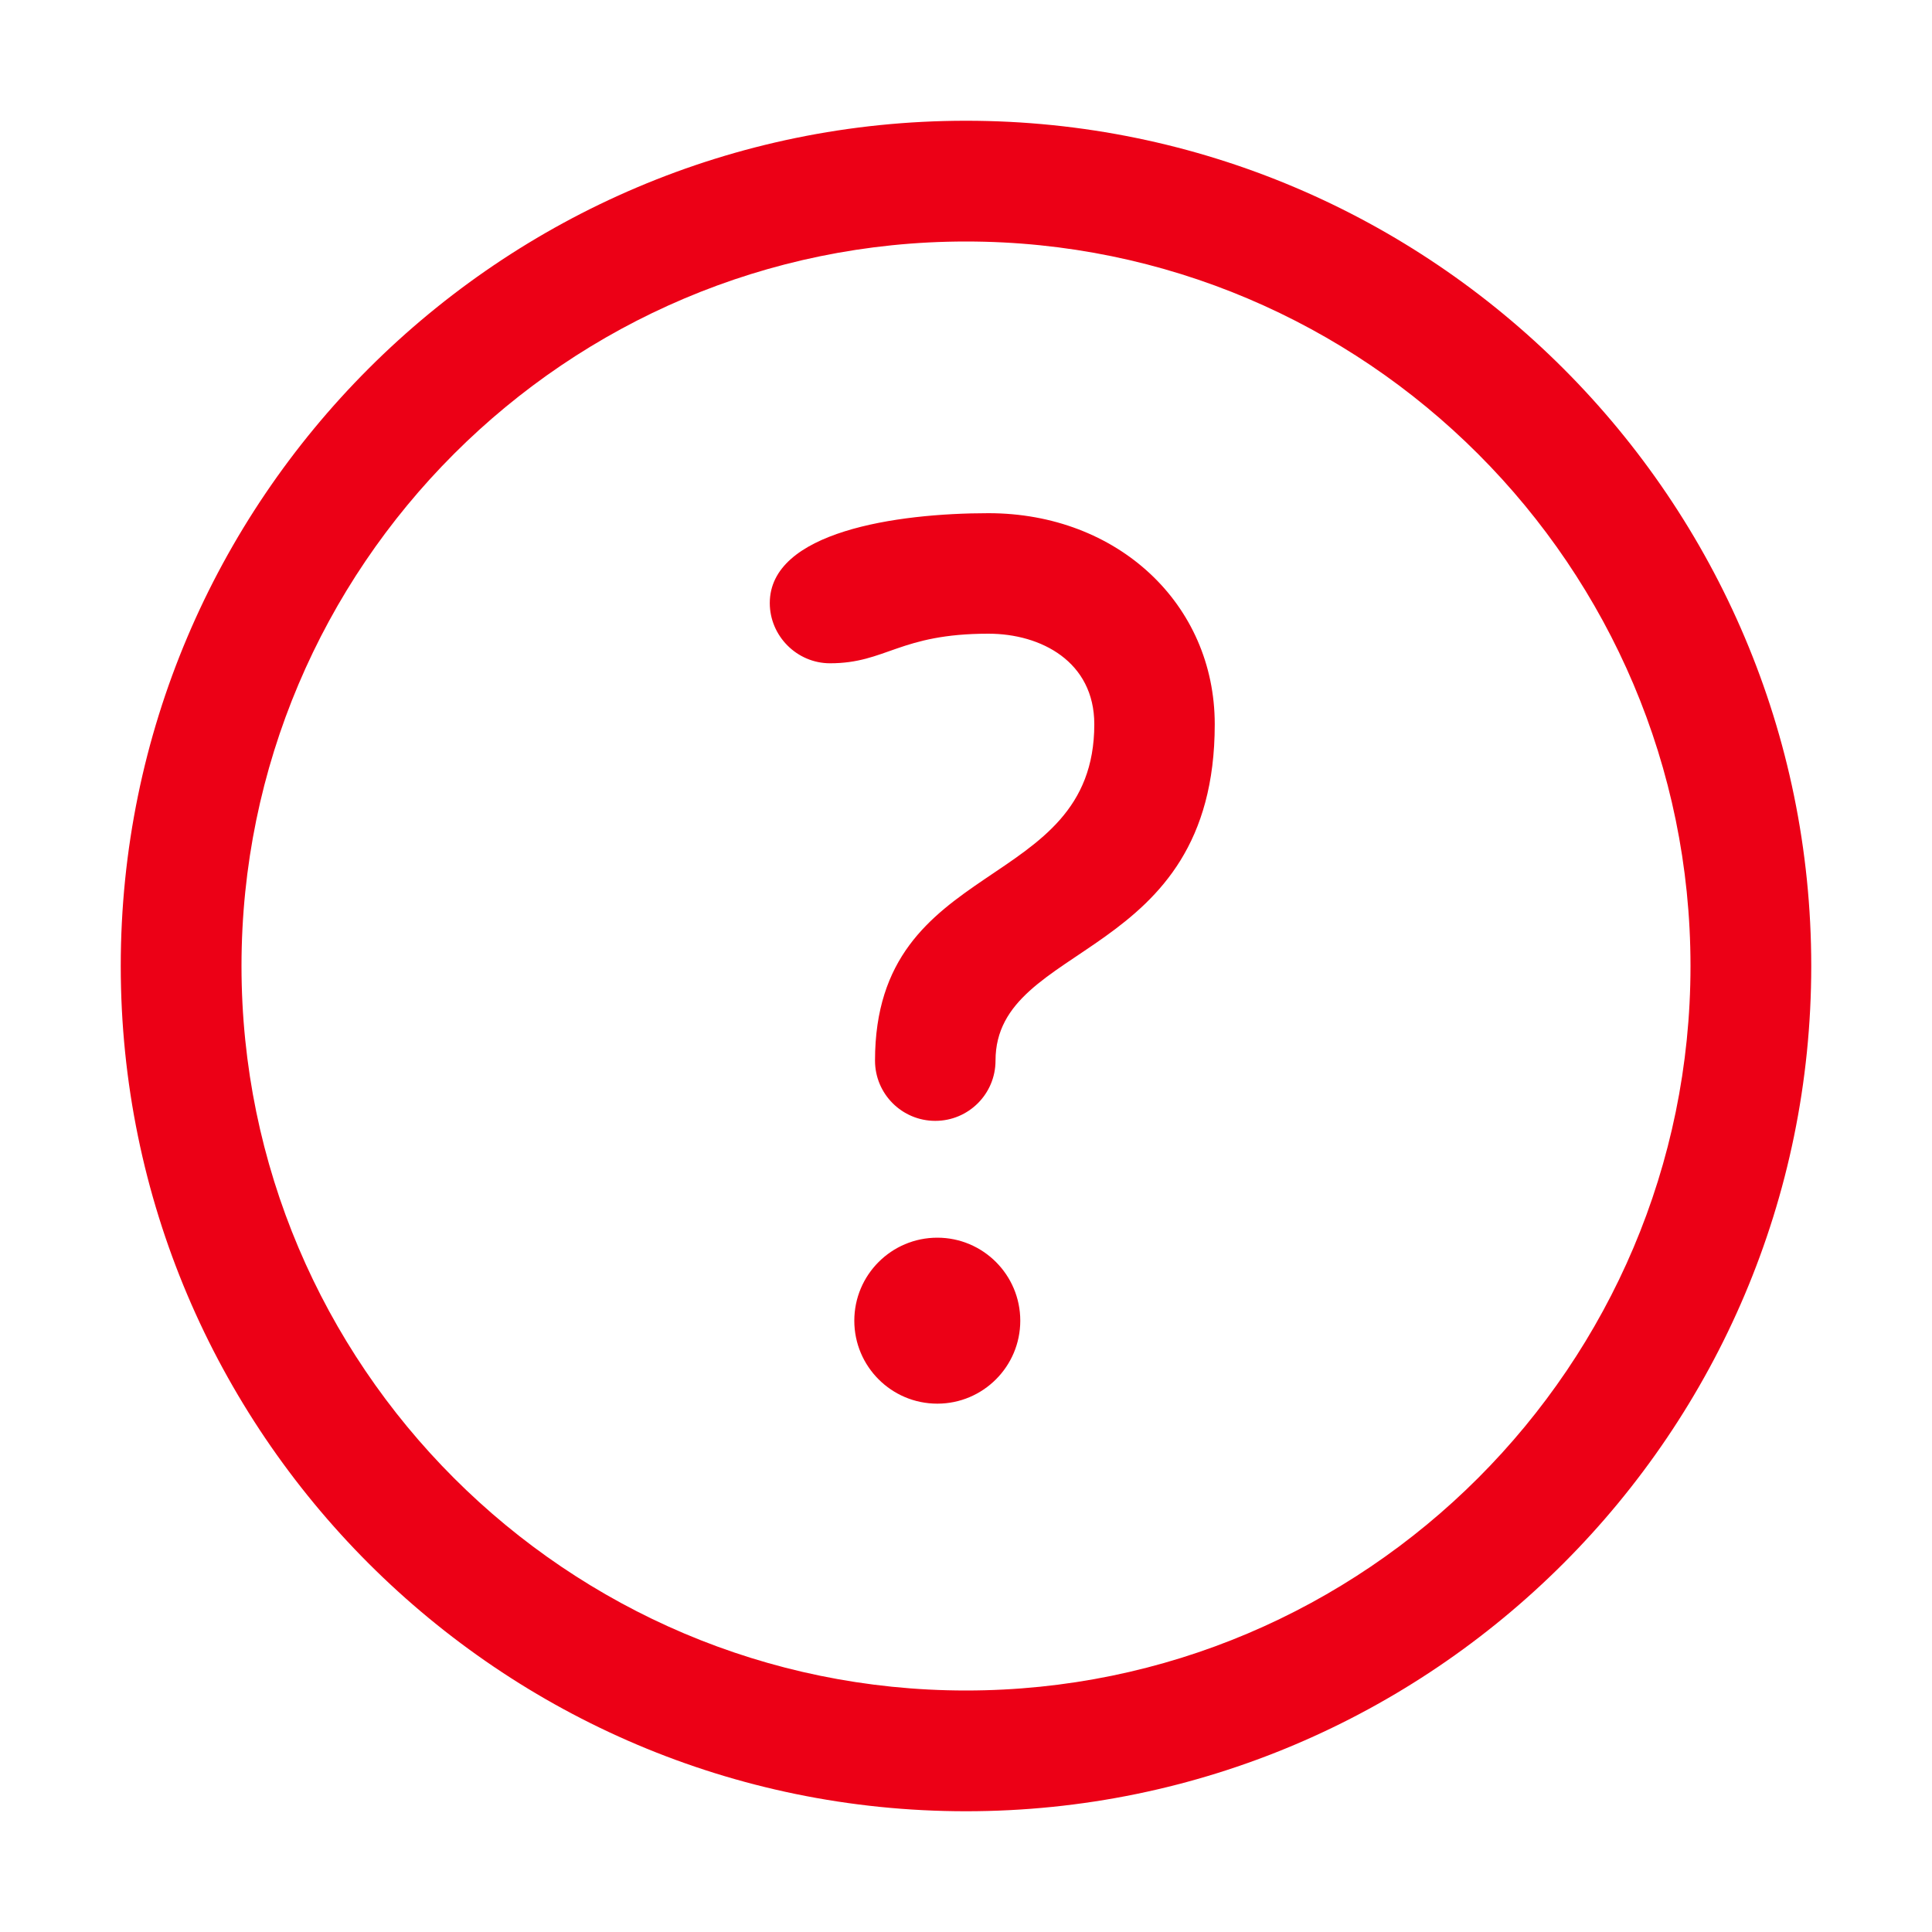 <?xml version="1.0" encoding="UTF-8"?>
<svg width="32px" height="32px" viewBox="0 0 32 32" version="1.1" xmlns="http://www.w3.org/2000/svg" xmlns:xlink="http://www.w3.org/1999/xlink">
    <title>ic-db_action_help_32</title>
    <g id="Symbols" stroke="none" stroke-width="1" fill="none" fill-rule="evenodd">
        <g id="32dp-Icon/Action/Help" fill="#ec0016">
            <path d="M16,2 C23.72,2 30,8.28 30,16 C30,23.72 23.72,30 16,30 C8.28,30 2,23.72 2,16 C2,8.28 8.28,2 16,2 Z M16,4 C9.383,4 4,9.383 4,16 C4,22.617 9.383,28 16,28 C22.617,28 28,22.617 28,16 C28,9.383 22.617,4 16,4 Z M14.493,17.567 C14.493,14.164 18.125,14.811 18.125,11.996 C18.125,10.96 17.244,10.496 16.372,10.496 C14.895,10.496 14.679,10.986 13.748,10.986 C13.198,10.986 12.75,10.532 12.75,9.989 C12.75,8.807 14.847,8.5 16.372,8.5 C18.509,8.5 20.12,10.002 20.12,11.996 C20.12,15.941 16.489,15.571 16.489,17.567 C16.489,18.119 16.042,18.565 15.491,18.565 C14.94,18.565 14.493,18.119 14.493,17.567 Z M16.899,21.875 C16.899,21.116 16.283,20.5 15.525,20.5 C14.765,20.5 14.15,21.116 14.15,21.875 C14.15,22.633 14.765,23.249 15.525,23.249 C16.283,23.249 16.899,22.633 16.899,21.875 Z" id="🎨-Color"></path>
        </g>
    </g>
</svg>